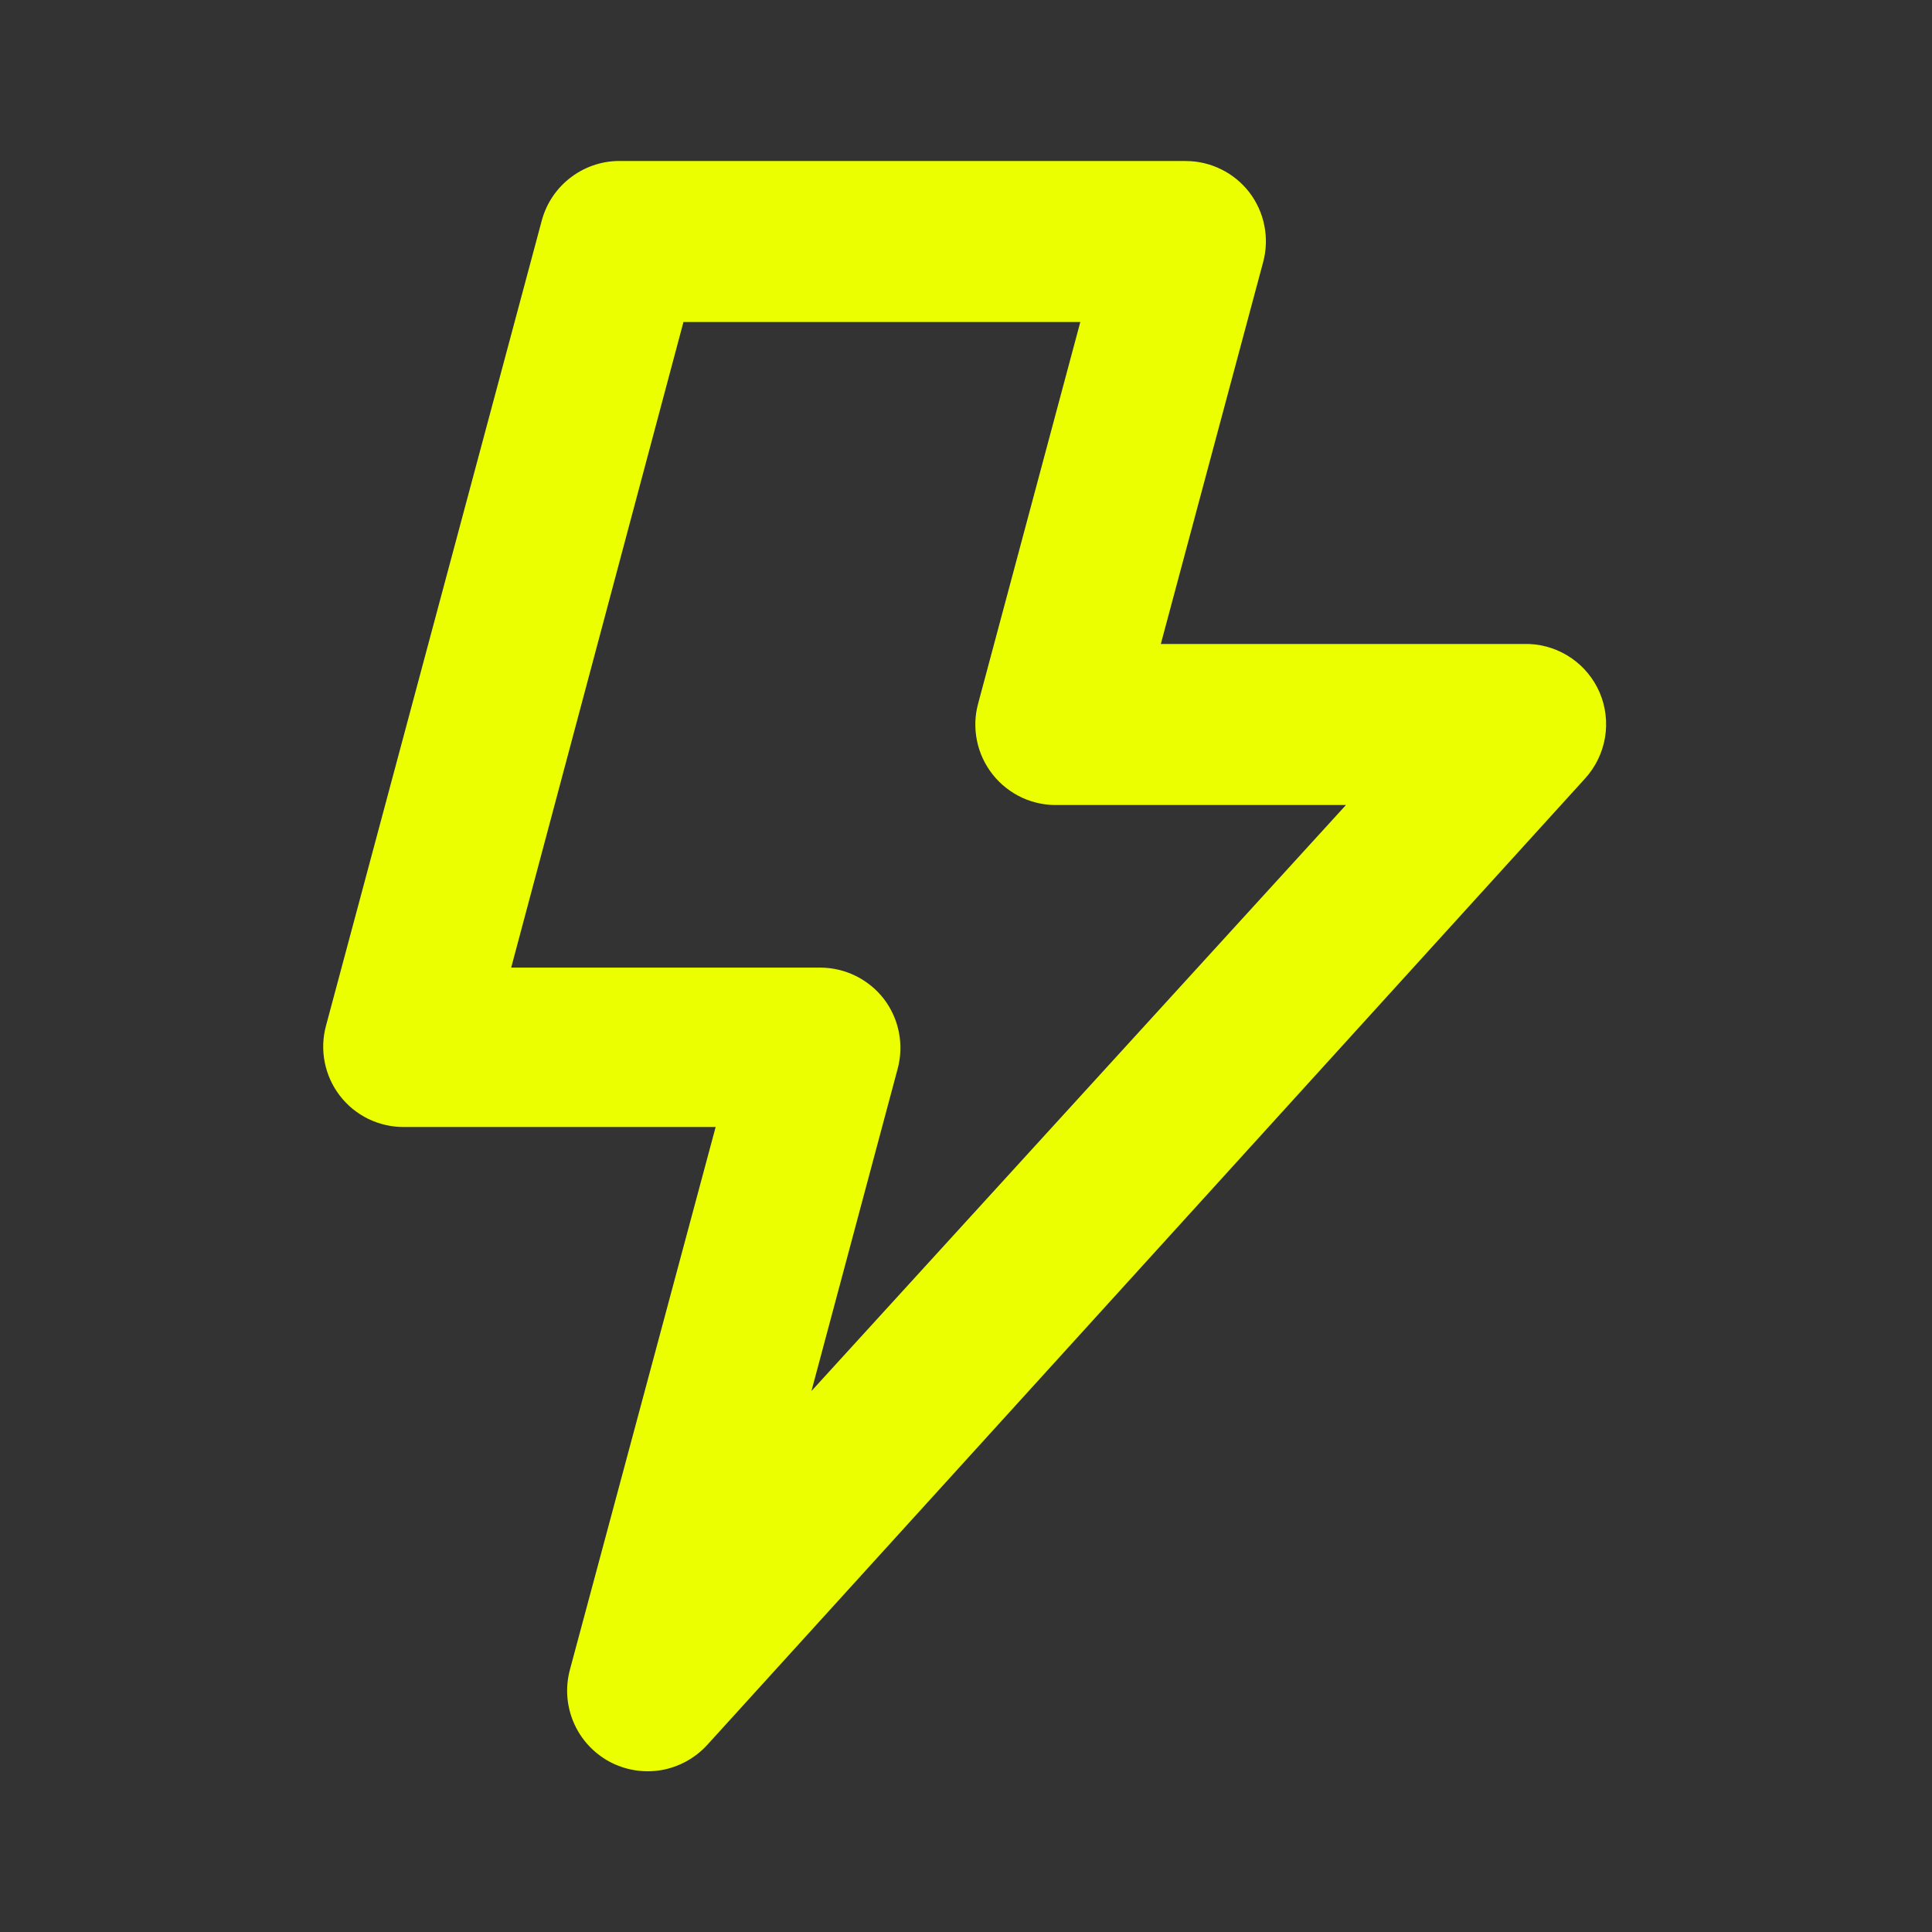 <?xml version="1.0" encoding="UTF-8"?> <svg xmlns="http://www.w3.org/2000/svg" width="29" height="29" viewBox="0 0 29 29" fill="none"><rect x="0" y="0" width="29" height="29" fill="#333333" stroke="none"/><path d="M24.01 10.392C23.92 10.185 23.774 10.007 23.588 9.879C23.402 9.751 23.184 9.677 22.959 9.667H17.424L18.959 3.939C19.008 3.76 19.015 3.572 18.979 3.39C18.944 3.207 18.866 3.036 18.754 2.888C18.641 2.742 18.497 2.623 18.331 2.542C18.166 2.46 17.984 2.417 17.799 2.417H9.341C9.068 2.407 8.8 2.491 8.581 2.653C8.361 2.815 8.203 3.047 8.132 3.311L4.894 15.394C4.845 15.573 4.838 15.761 4.874 15.944C4.91 16.126 4.987 16.298 5.1 16.445C5.213 16.593 5.36 16.713 5.528 16.795C5.695 16.876 5.88 16.918 6.066 16.917H10.742L8.555 25.061C8.484 25.323 8.503 25.603 8.61 25.853C8.716 26.103 8.905 26.31 9.144 26.441C9.383 26.57 9.659 26.616 9.927 26.57C10.195 26.523 10.44 26.387 10.622 26.185L23.793 11.685C23.949 11.513 24.053 11.3 24.092 11.07C24.13 10.841 24.102 10.605 24.01 10.392ZM12.18 20.88L13.473 16.047C13.522 15.867 13.529 15.679 13.493 15.497C13.458 15.315 13.381 15.143 13.268 14.995C13.155 14.849 13.011 14.731 12.845 14.649C12.68 14.567 12.498 14.525 12.313 14.524H7.673L10.259 4.833H16.216L14.682 10.561C14.632 10.743 14.627 10.935 14.665 11.12C14.703 11.305 14.784 11.479 14.902 11.627C15.019 11.775 15.17 11.893 15.341 11.973C15.513 12.052 15.701 12.09 15.89 12.083H20.204L12.18 20.88Z" fill="#EBFF00"></path></svg> 